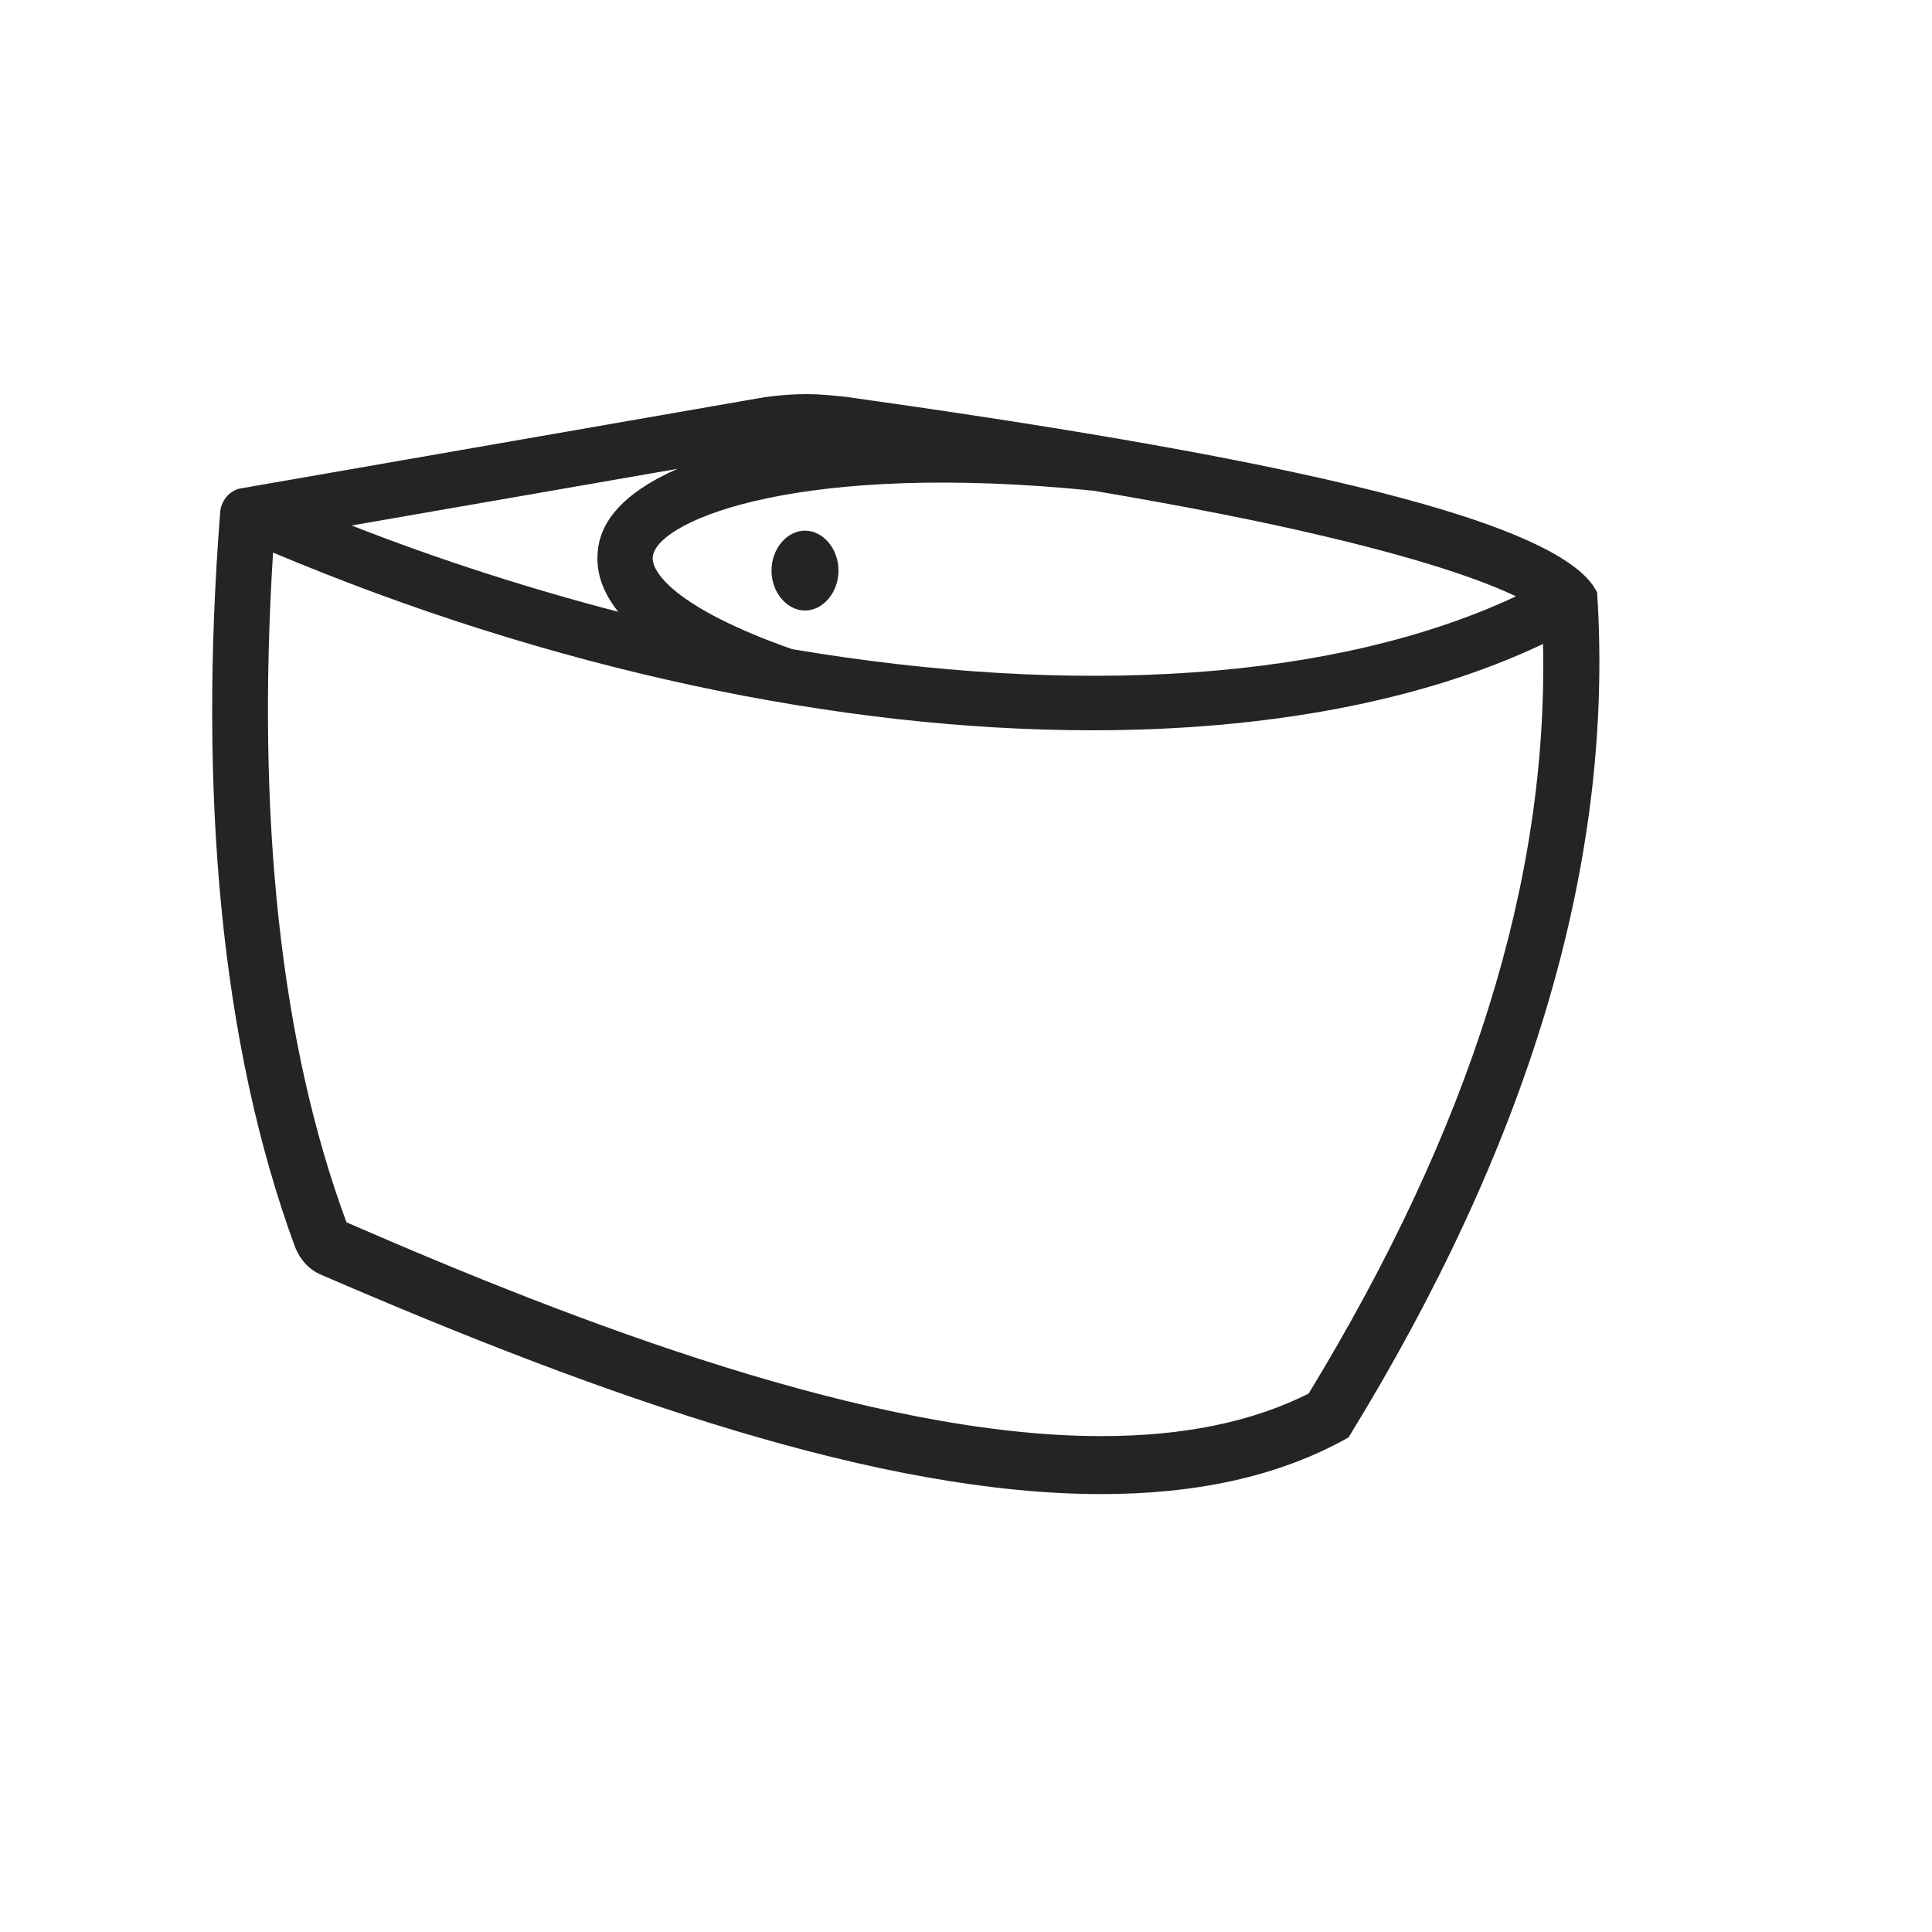 <?xml version="1.0" encoding="UTF-8"?> <svg xmlns="http://www.w3.org/2000/svg" xmlns:xlink="http://www.w3.org/1999/xlink" version="1.1" id="Layer_1" x="0px" y="0px" viewBox="0 0 150 150" style="enable-background:new 0 0 150 150;" xml:space="preserve"> <style type="text/css"> .st0{fill:#242424;} </style> <g> <path class="st0" d="M124,46c-2.9-6.1-28.4-11-58.4-15.2c-1-0.1-2-0.2-2.9-0.2c-1.2,0-2.5,0.1-3.7,0.3l-40.2,7 c-0.9,0.1-1.6,0.9-1.7,1.8c-1.7,21.7,0,41.3,5.8,57.1c0.4,1,1.1,1.8,2.1,2.2c22.2,9.6,43.4,17,60.5,17c7.2,0,13.7-1.3,19.2-4.4 C118.4,89.3,125.4,67.4,124,46z M117.7,46.3c-14.1,6.6-34.3,7.8-56.2,4.1c-9.1-3.2-11.1-6.1-10.8-7.3c0.6-2.8,11.6-7.3,34.2-5l0,0 c7.1,1.2,13.2,2.4,18.2,3.6C111.1,43.6,115.4,45.2,117.7,46.3z M48,47.5c-6.9-1.8-13.8-4-20.7-6.7l25.3-4.4 c-3.4,1.5-5.6,3.4-6.1,5.8C46.2,43.7,46.4,45.5,48,47.5z M101.6,108.2c-4.4,2.2-9.7,3.3-16.1,3.3c-17.8,0-40.7-8.8-58.6-16.6 c-5.1-13.8-7-31.3-5.7-52c21.6,9.1,44,13.8,63.6,13.8c13.4,0,25.5-2.2,35-6.7C120.2,68.4,114.2,87.5,101.6,108.2z"></path> <path class="st0" d="M62.5,41.2c-1.4,0-2.6,1.4-2.6,3.1c0,1.7,1.2,3.1,2.6,3.1c1.4,0,2.6-1.4,2.6-3.1 C65.1,42.6,63.9,41.2,62.5,41.2z"></path> </g> </svg> 